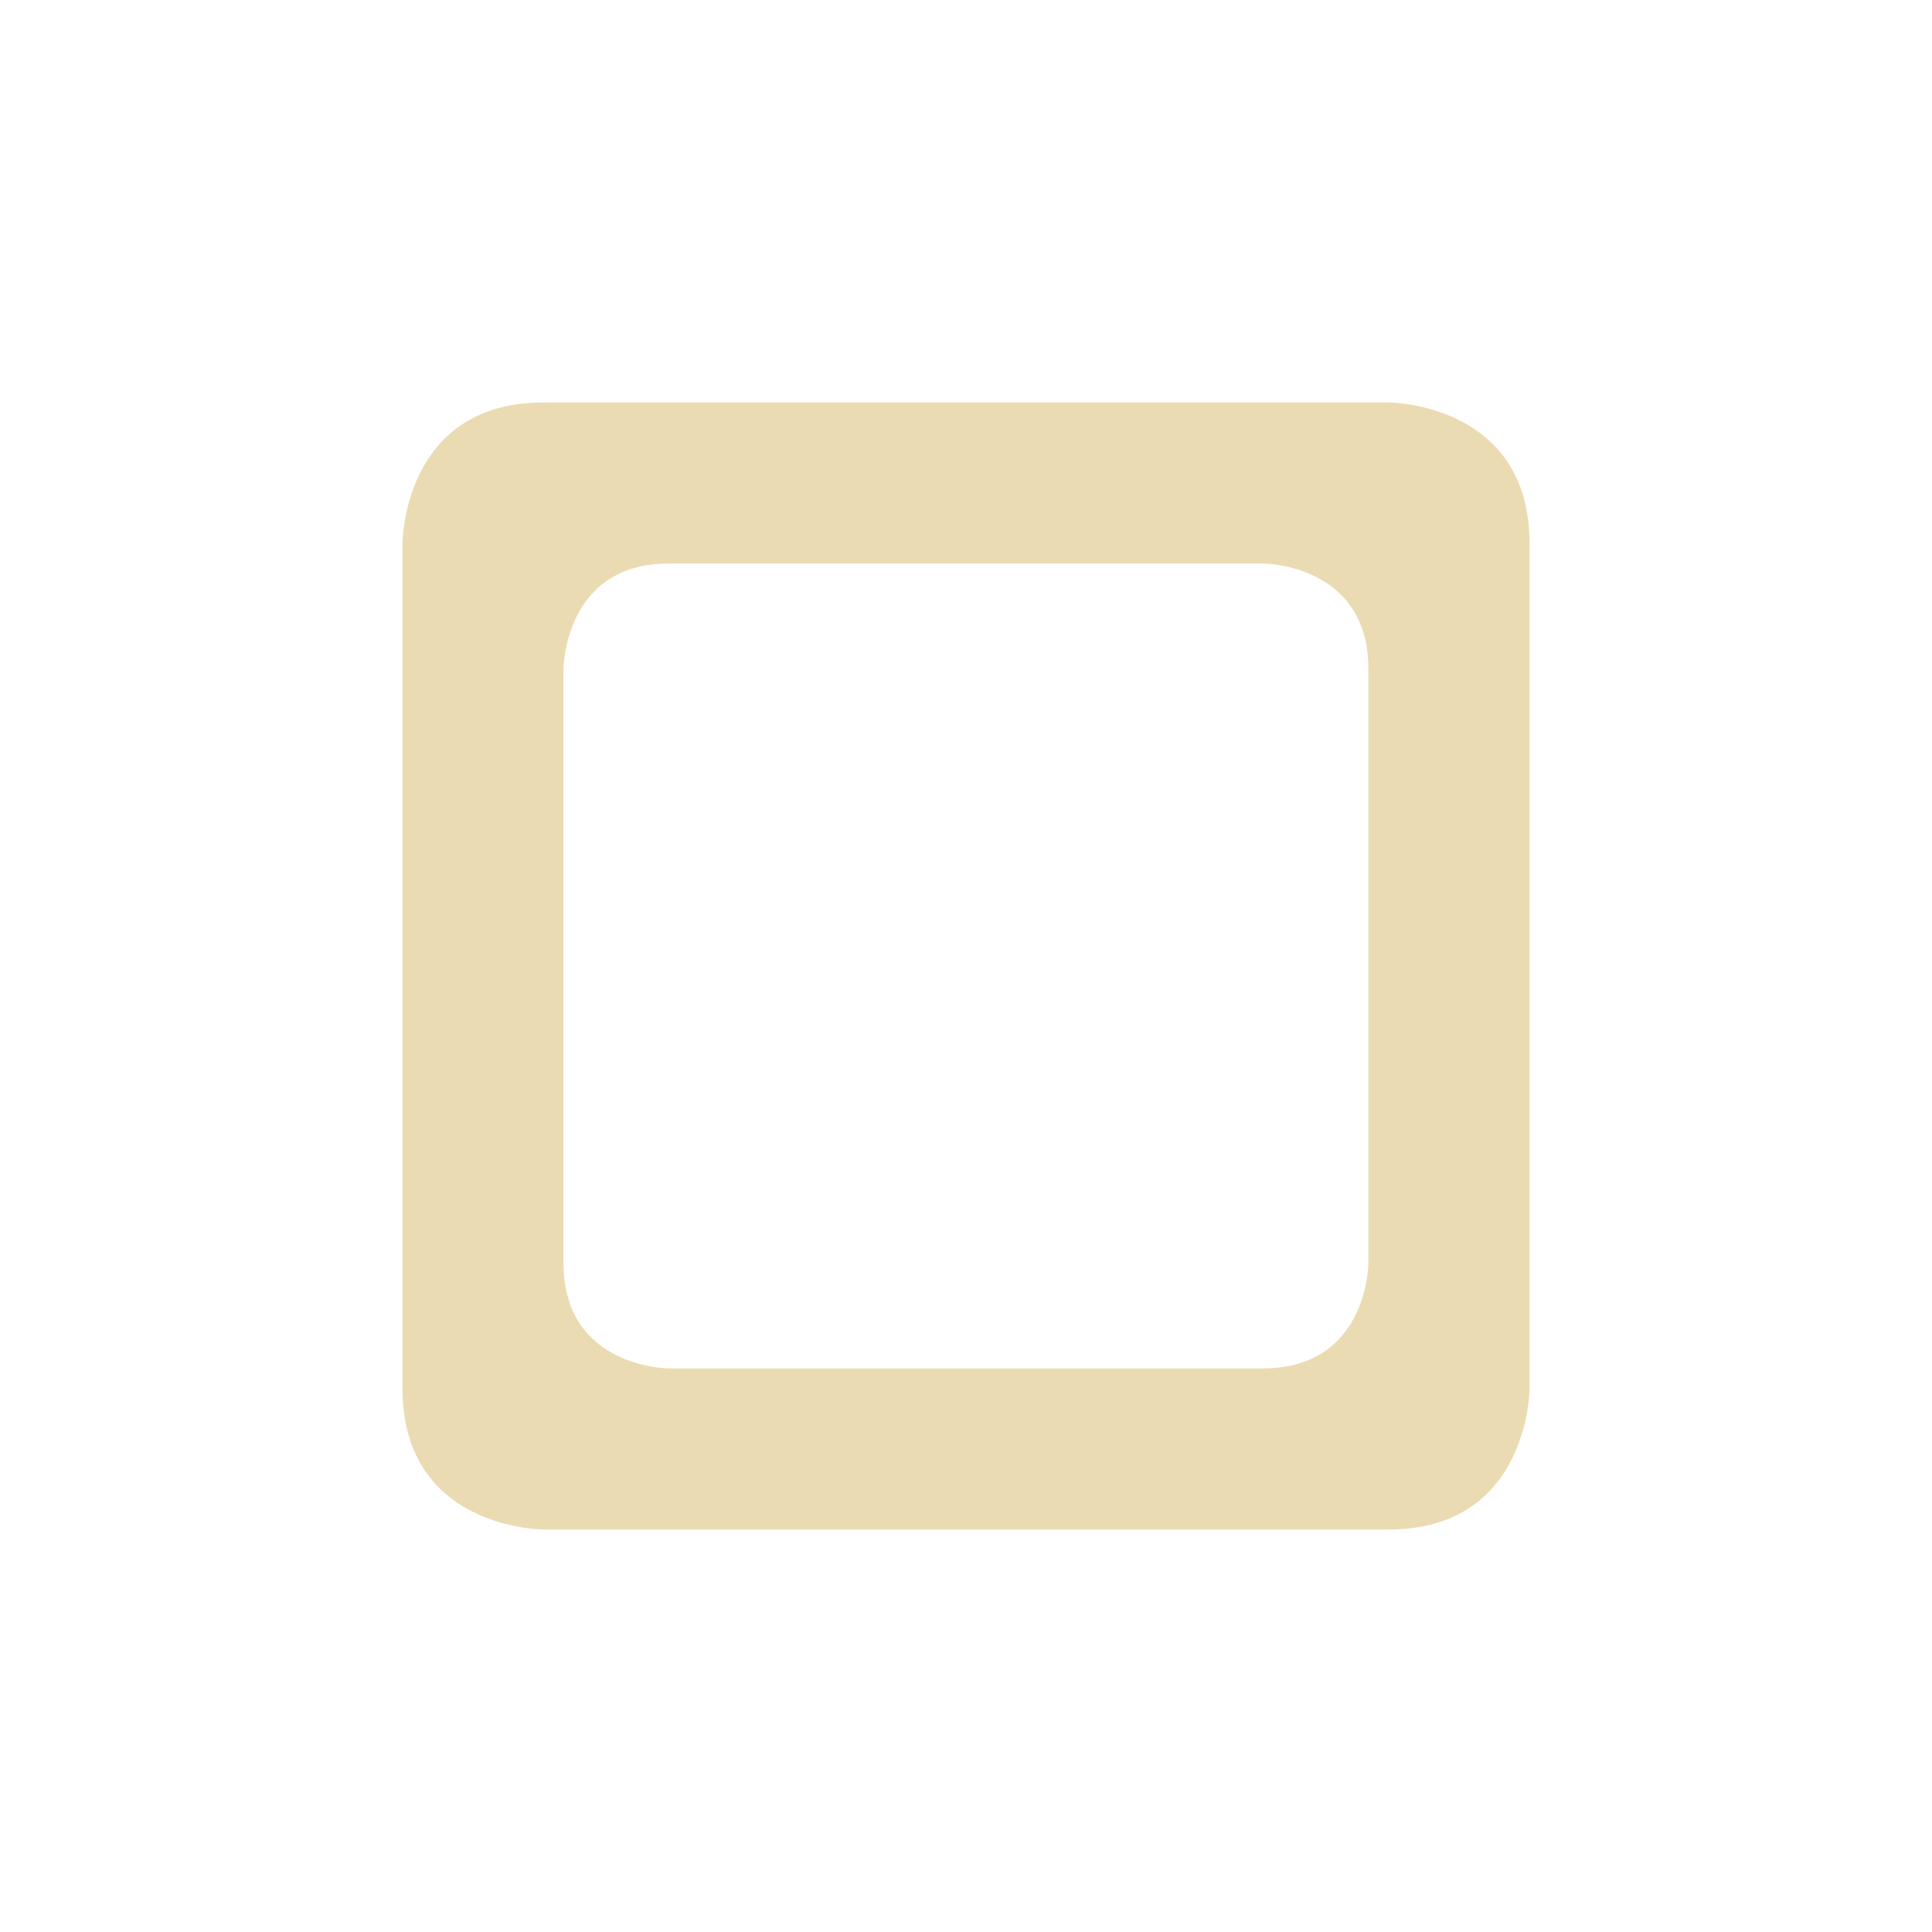 <svg width="24" height="24" version="1.1" xmlns="http://www.w3.org/2000/svg">
  <defs>
    <style type="text/css">.ColorScheme-Text { color:#ebdbb2; } .ColorScheme-Highlight { color:#458588; }</style>
  </defs>
  <path class="ColorScheme-Text" d="m6.75 5c-1.75 0-1.75 1.75-1.75 1.75v10.5c0 1.75 1.75 1.75 1.75 1.75h10.5c1.75 0 1.75-1.75 1.75-1.75v-10.5c0-1.75-1.75-1.75-1.75-1.75zm1.562 2h7.375s1.312 0 1.312 1.312v7.375s0 1.312-1.312 1.312h-7.375s-1.312 0-1.312-1.312v-7.375s0-1.312 1.312-1.312z" fill="currentColor" stroke-width=".875"/>
</svg>
